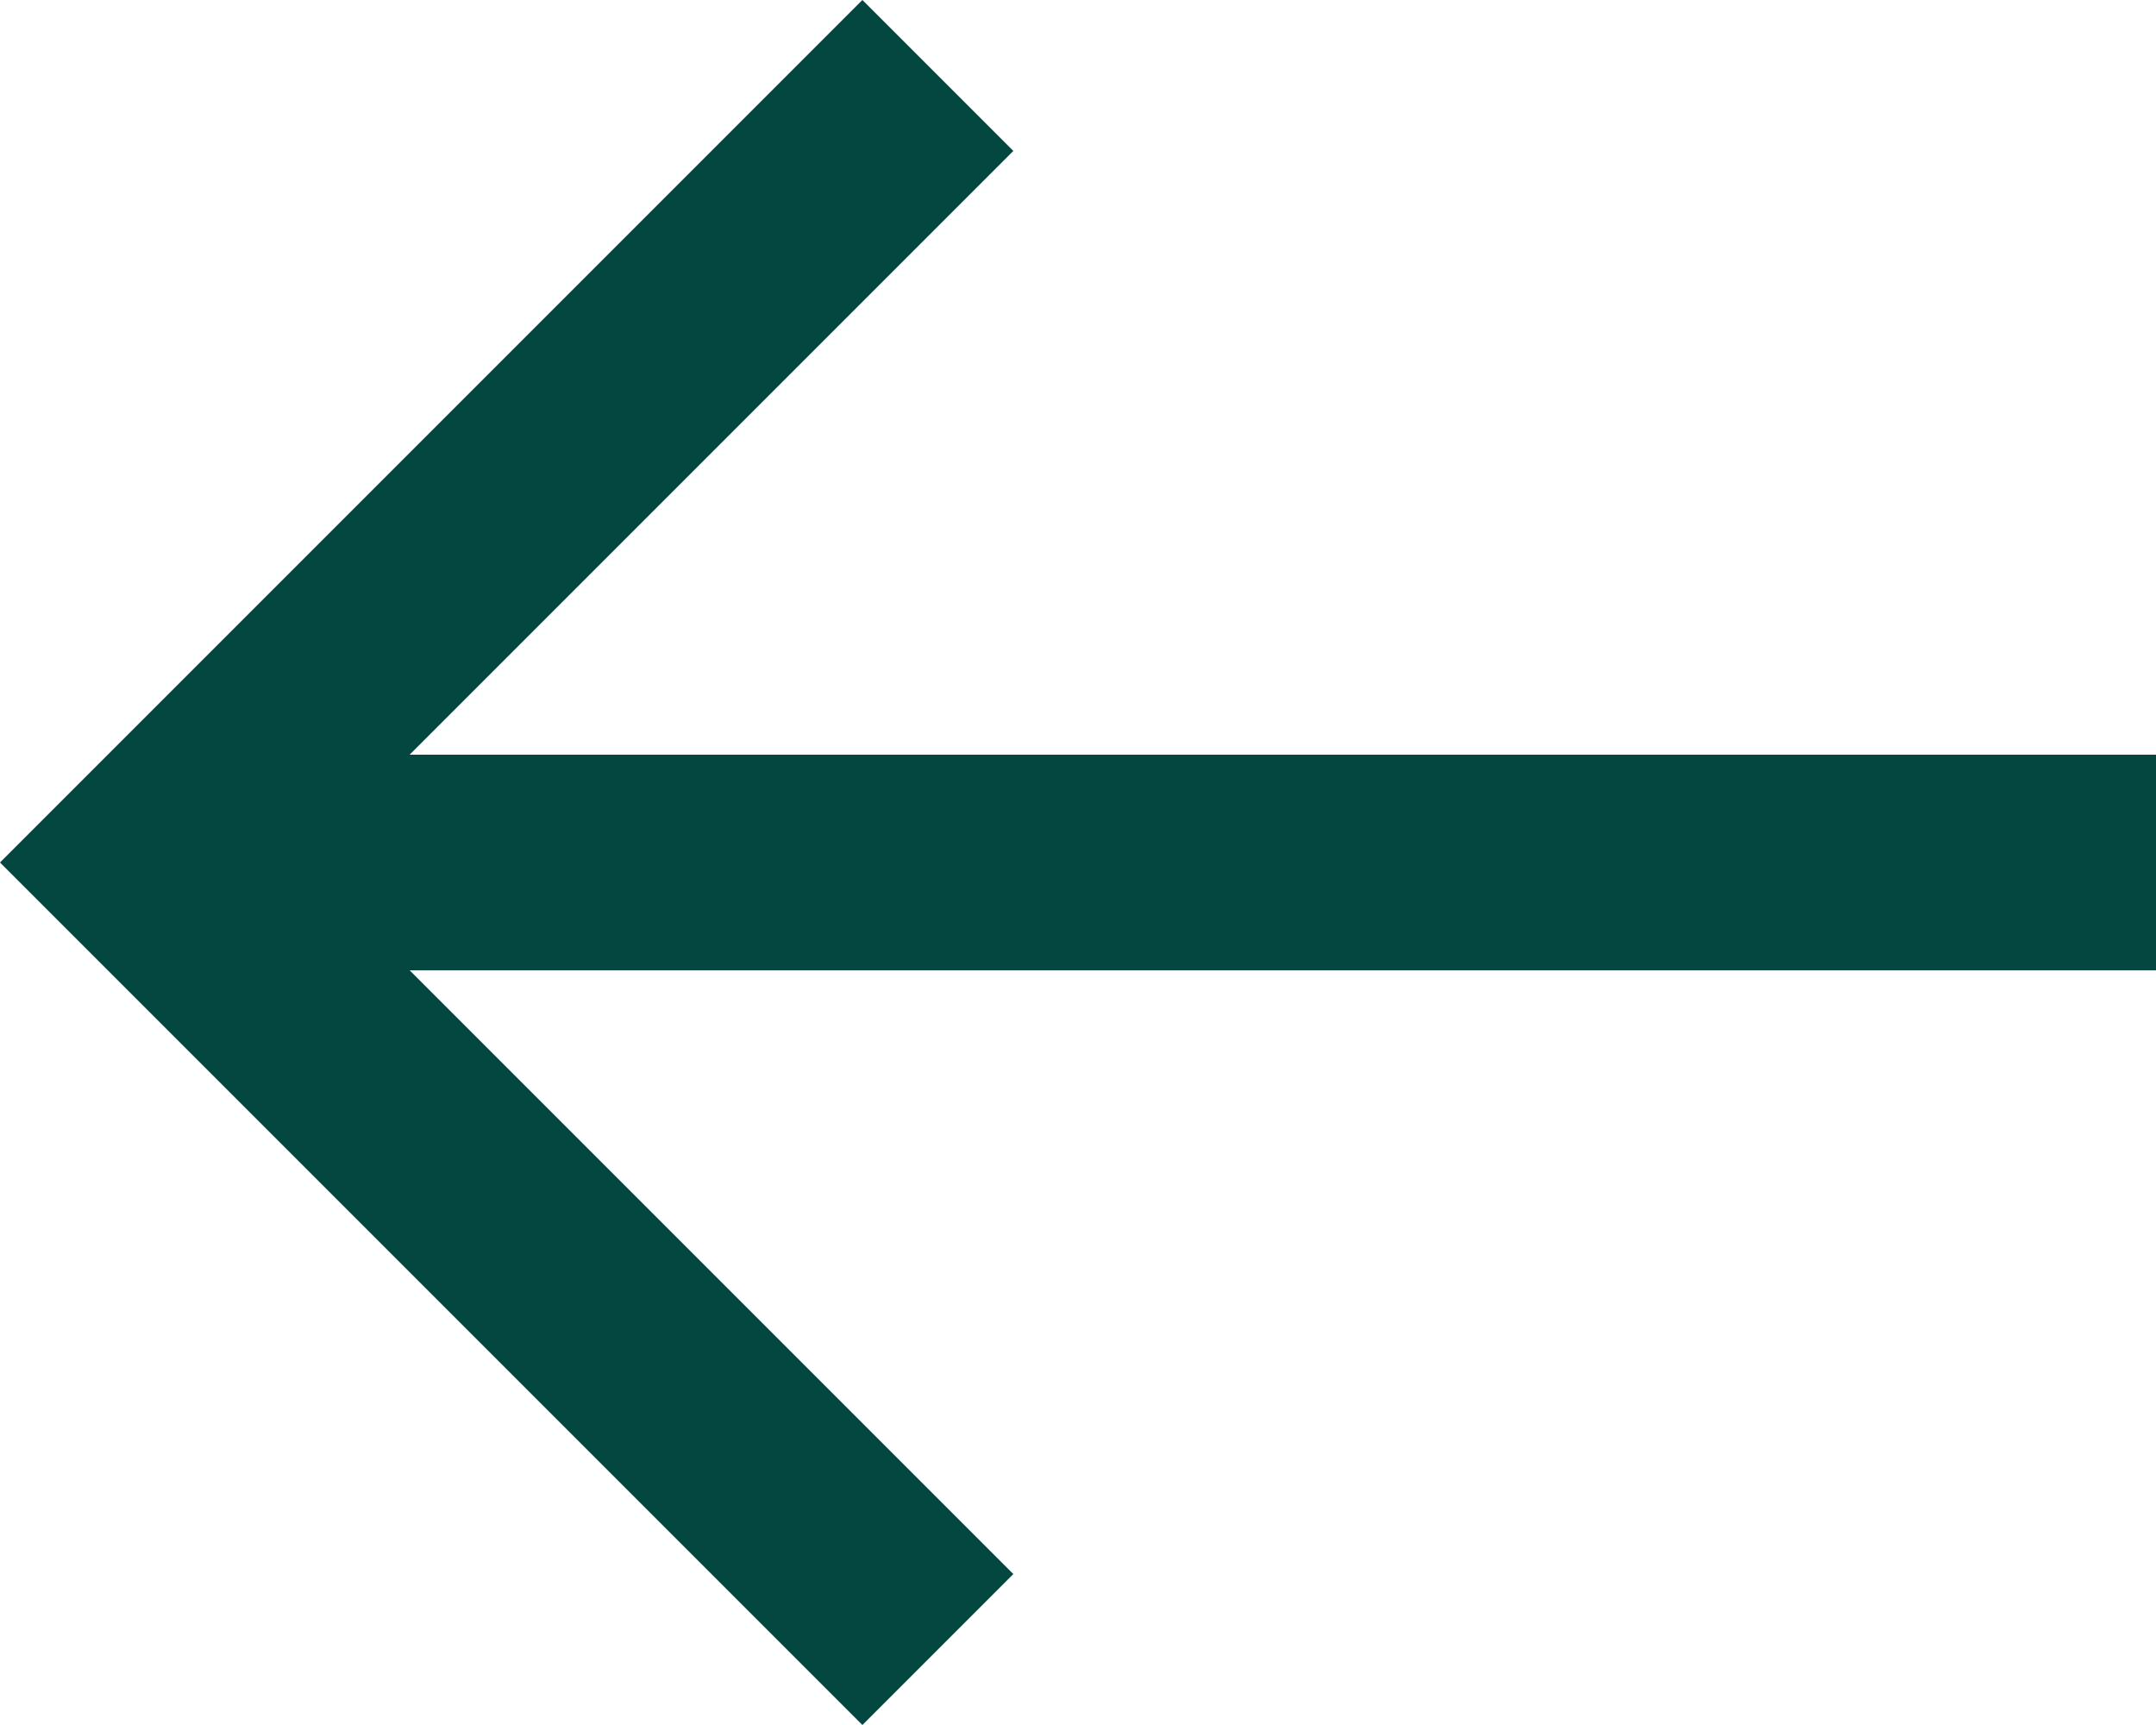 <?xml version="1.0" encoding="UTF-8"?>
<svg id="_레이어_2" data-name="레이어_2" xmlns="http://www.w3.org/2000/svg" viewBox="0 0 512 409.6">
  <defs>
    <style>
      .cls-1 {
        fill: #034740;
      }
    </style>
  </defs>
  <g id="Layer_1">
    <path class="cls-1" d="M204.8,409.6l35.84-35.84L97.28,230.4h414.72v-51.2H97.28L240.64,35.84,204.8,0,0,204.8l204.8,204.8Z"/>
  </g>
</svg>